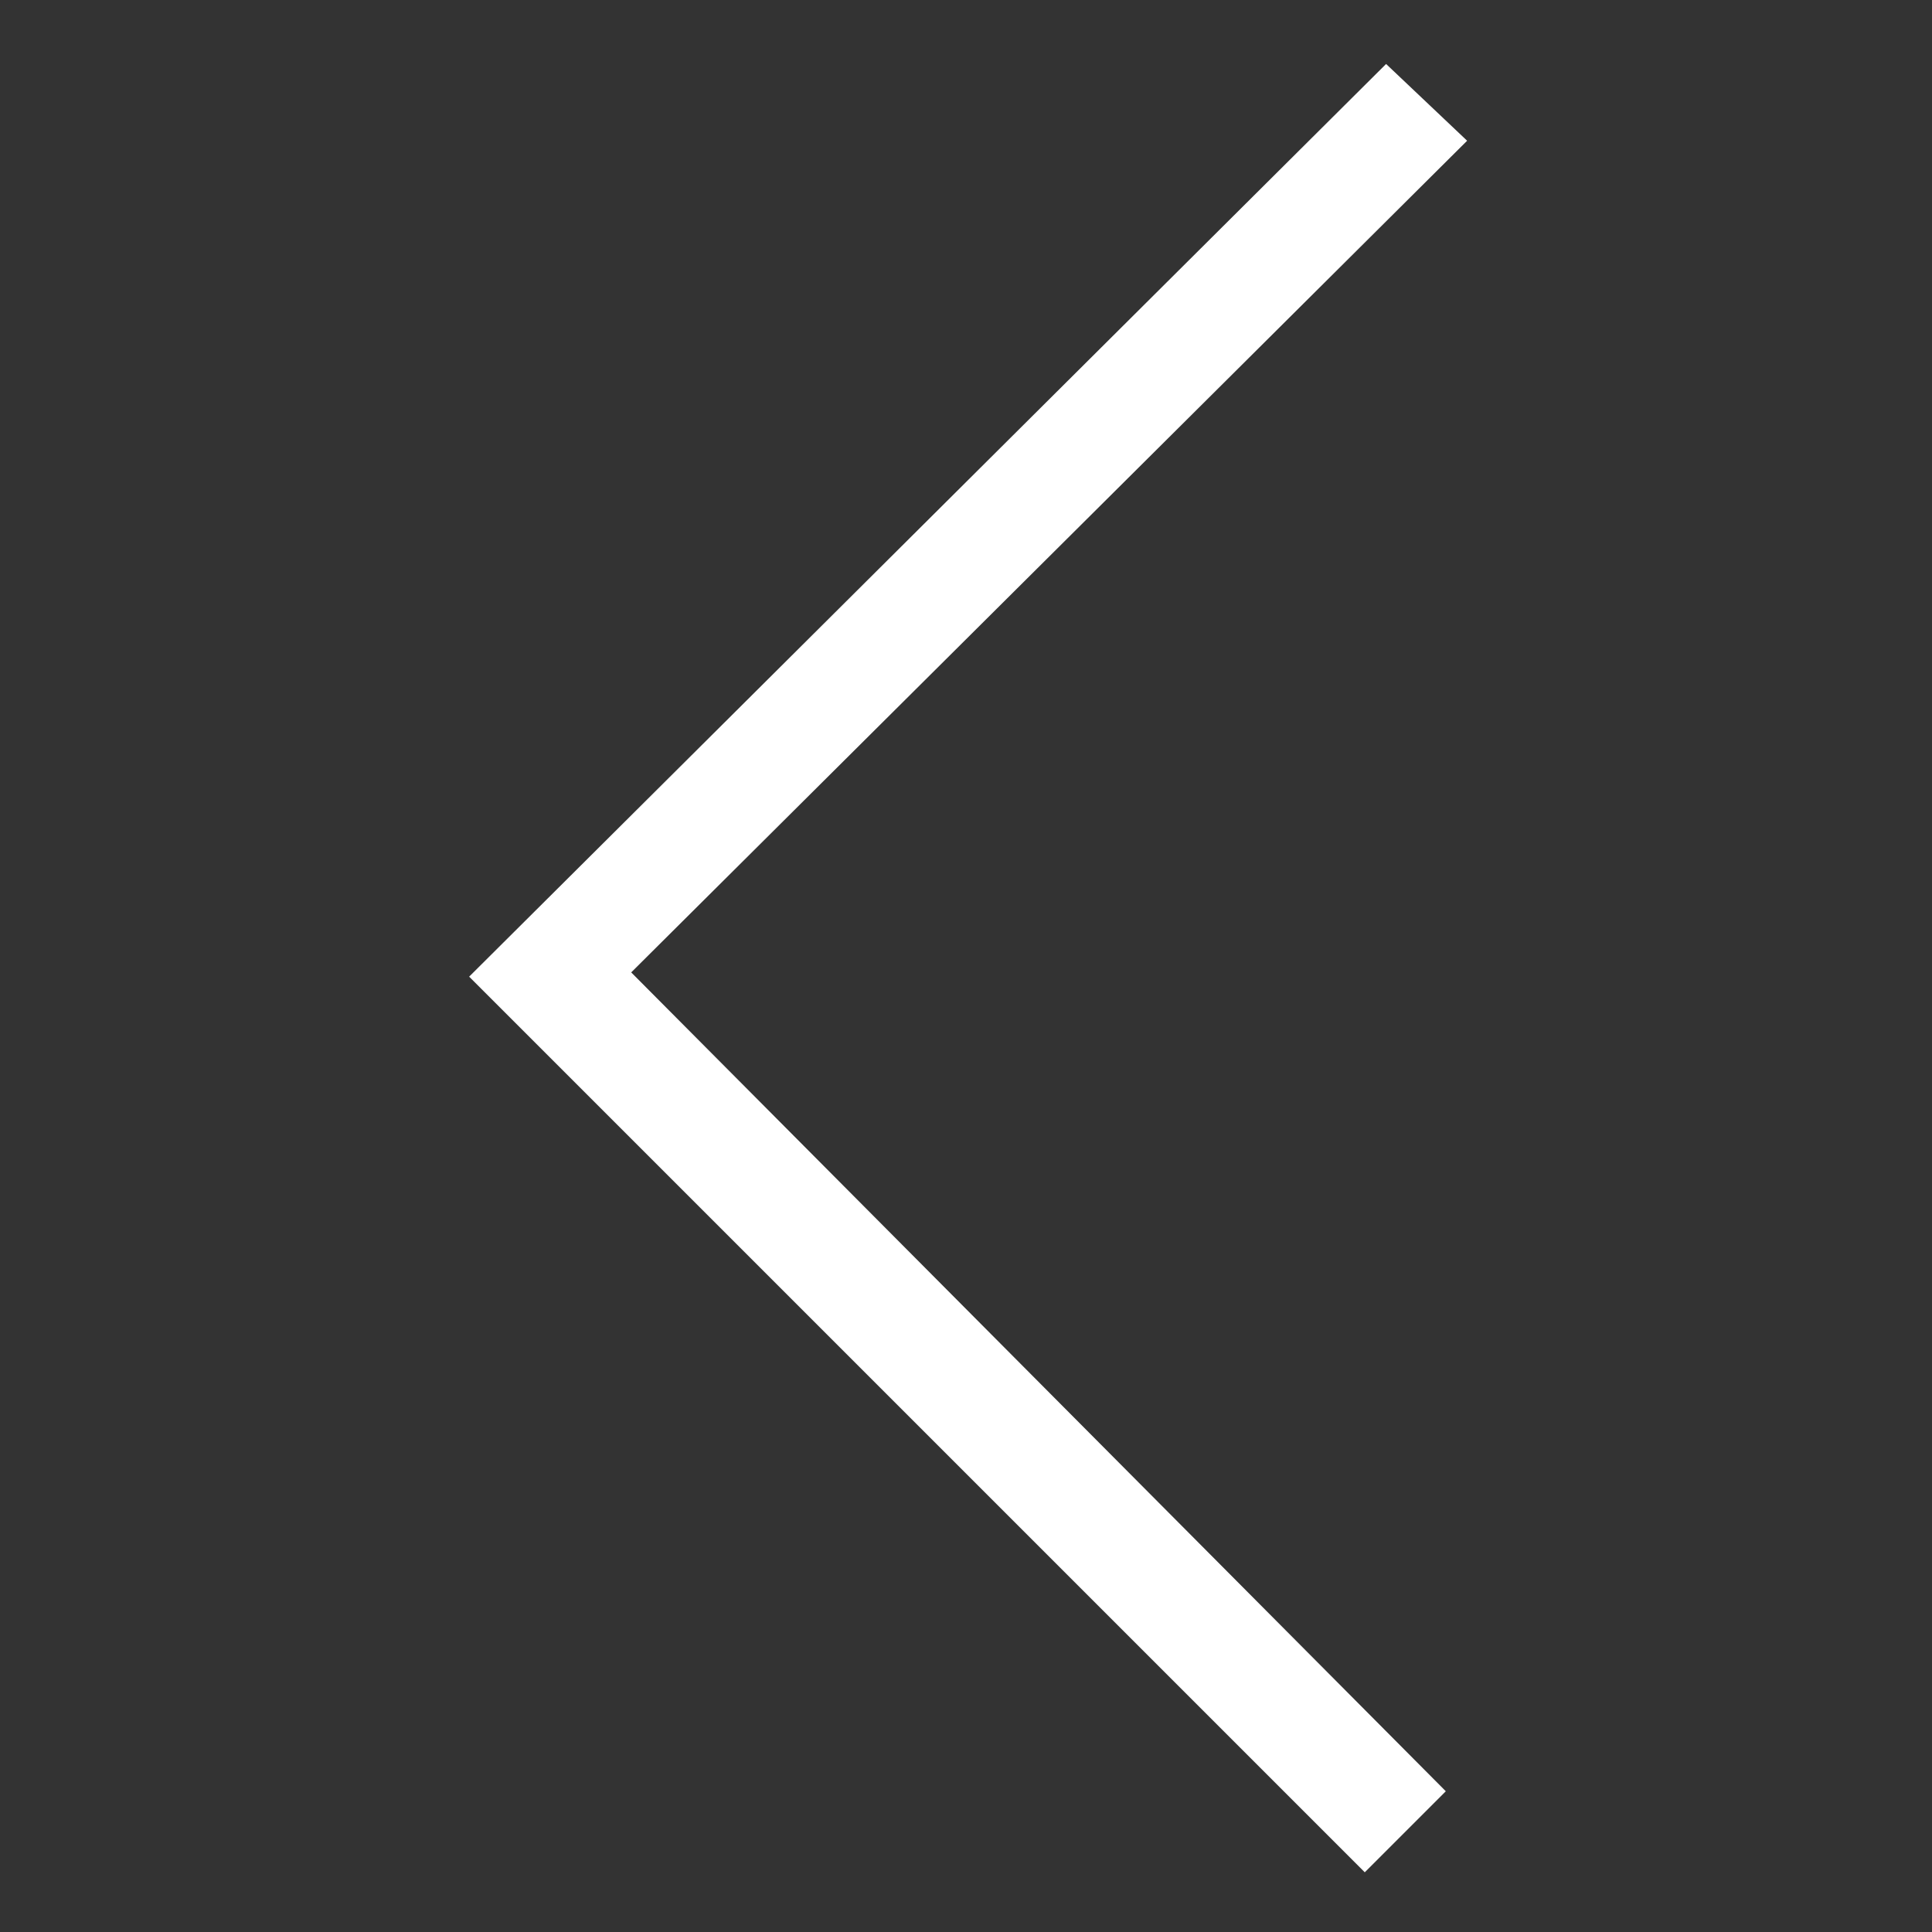 <?xml version="1.0" encoding="UTF-8"?> <!-- Generator: Adobe Illustrator 23.1.0, SVG Export Plug-In . SVG Version: 6.00 Build 0) --> <svg xmlns="http://www.w3.org/2000/svg" xmlns:xlink="http://www.w3.org/1999/xlink" version="1.1" id="Layer_1" x="0px" y="0px" viewBox="0 0 45.3 45.3" style="enable-background:new 0 0 45.3 45.3;" xml:space="preserve"><rect x="0" y="0" width="45.3" height="45.3" fill="#333333" stroke="none"/> <style type="text/css"> .st0{fill:#FFFFFF;} </style> <g> <path class="st0" d="M11,22.9L11,22.9L11,22.9L11,22.9L11,22.9L32.5,1.5l1.9,1.8L14.8,22.8L33.9,42L32,43.9L11,22.9L11,22.9 L11,22.9z"></path> </g> </svg> 